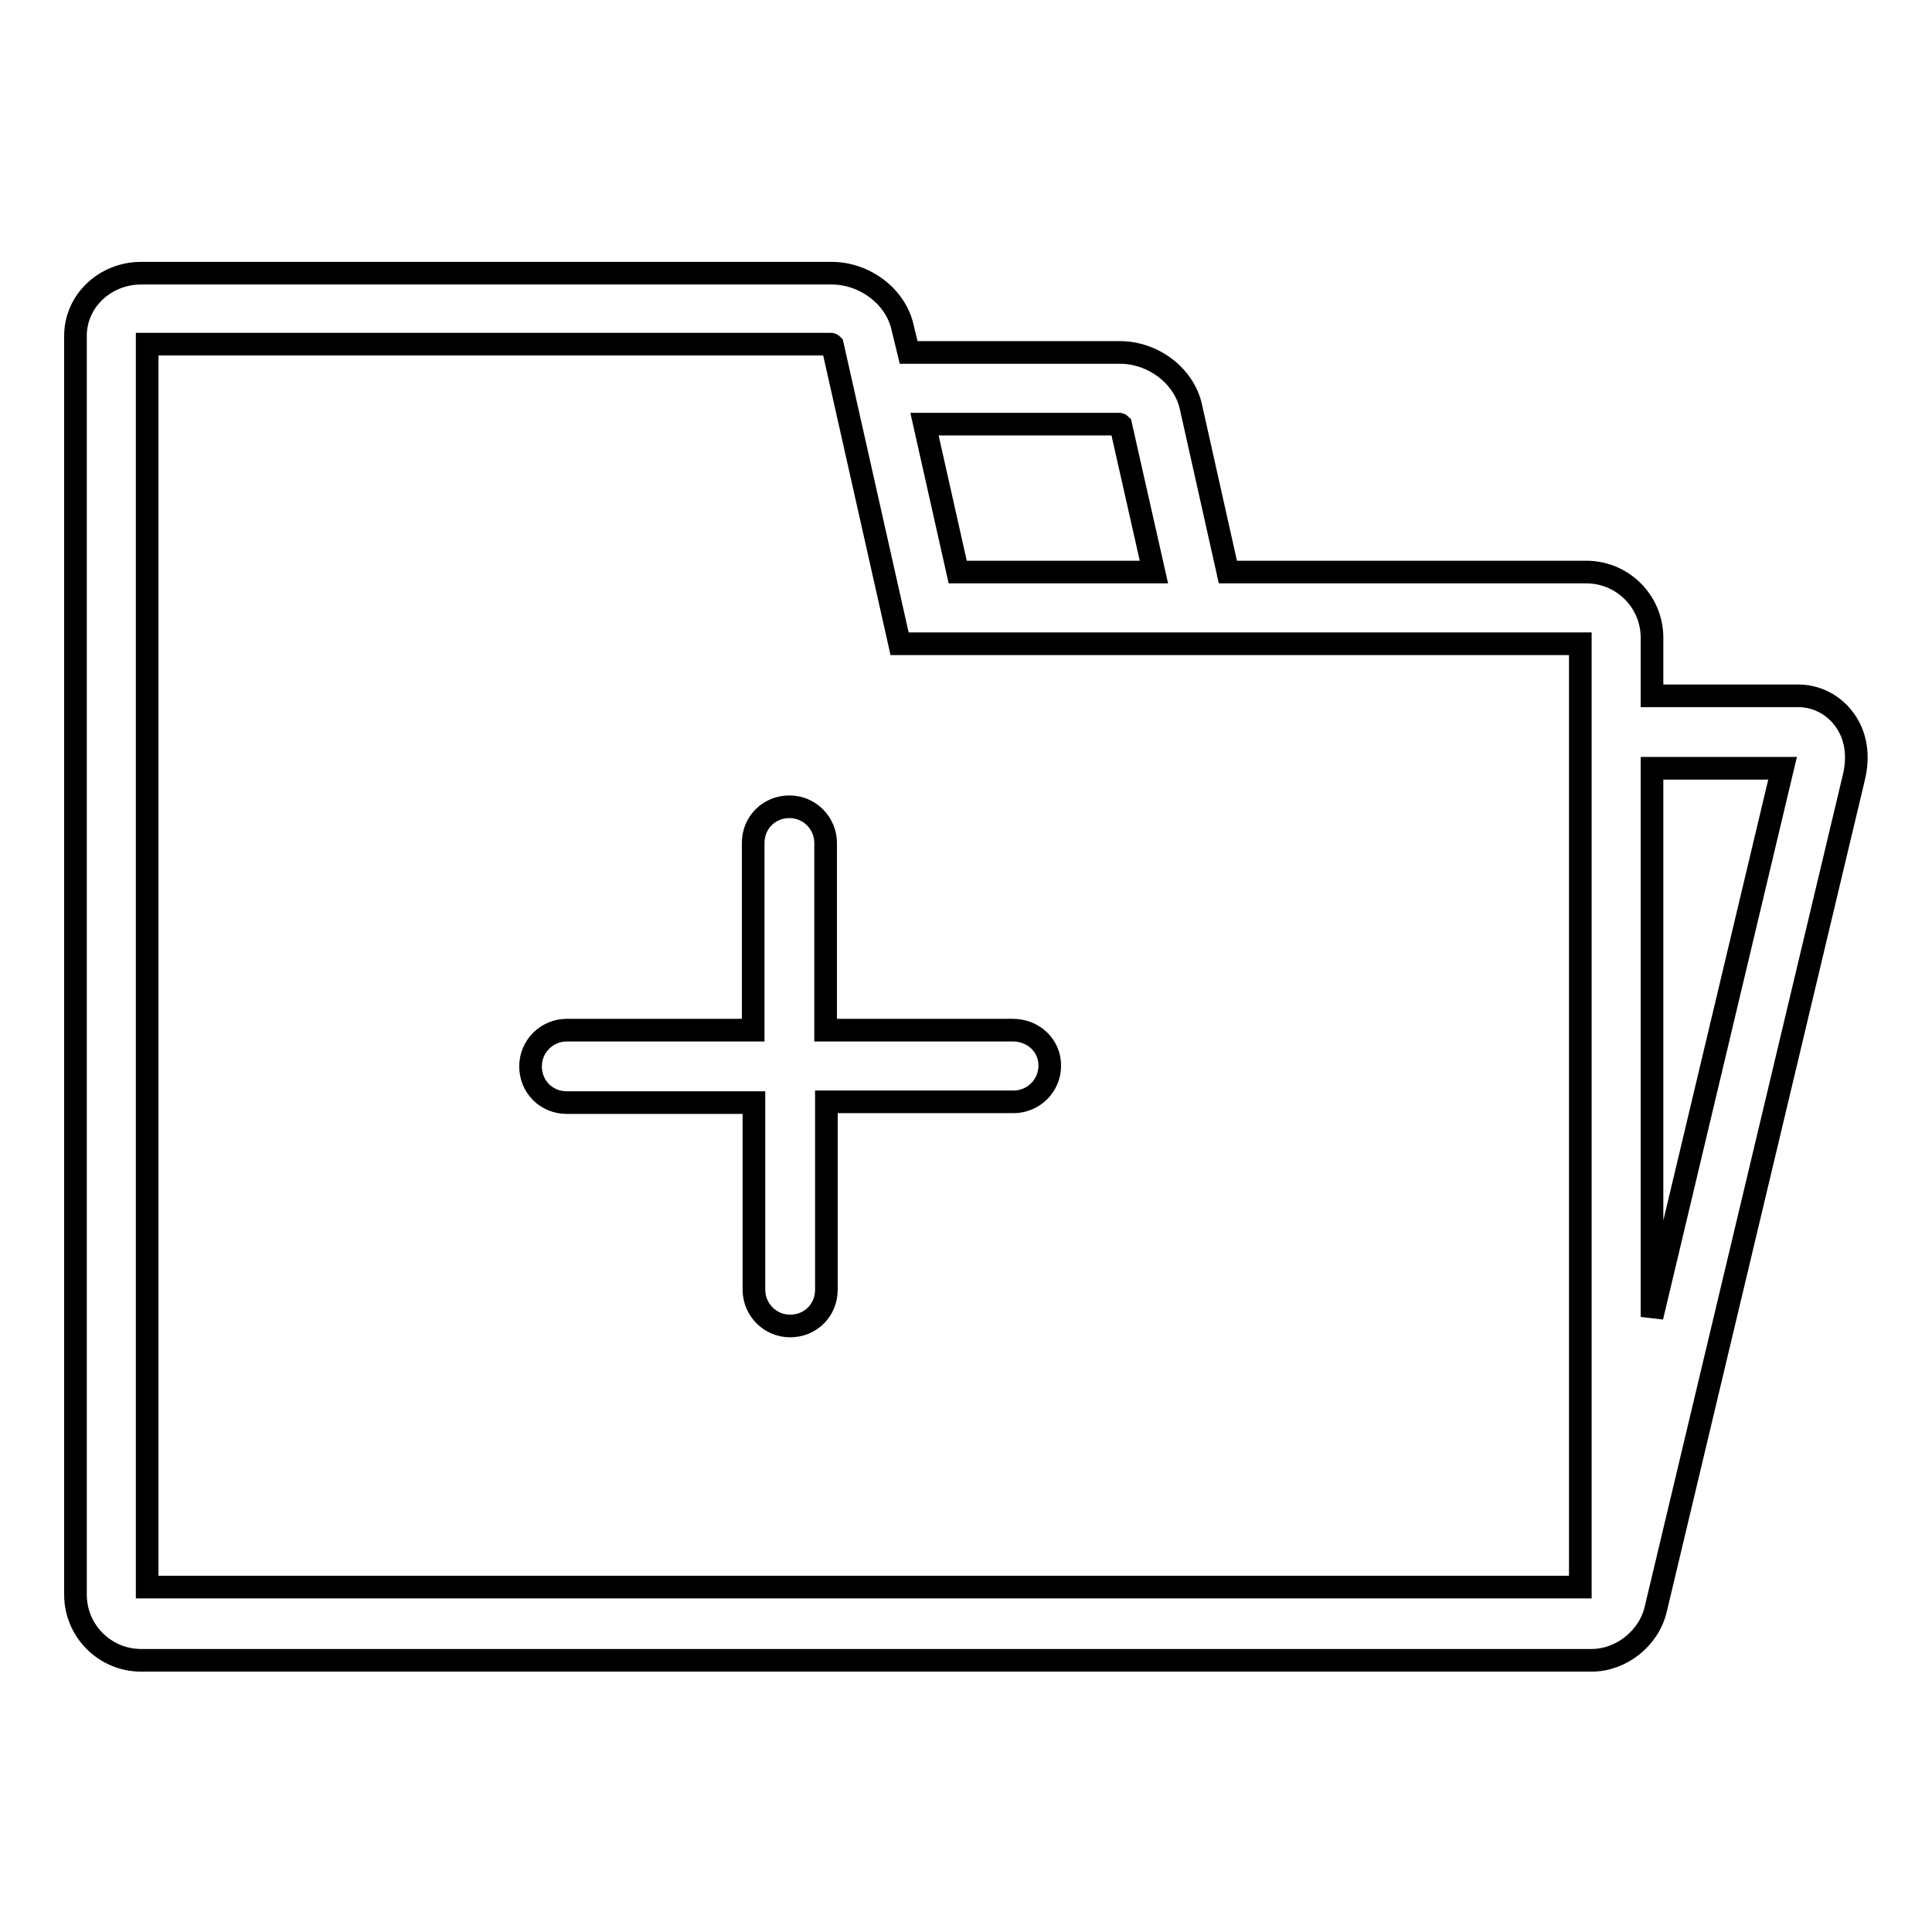 <?xml version="1.0" encoding="utf-8"?>
<!-- Svg Vector Icons : http://www.onlinewebfonts.com/icon -->
<!DOCTYPE svg PUBLIC "-//W3C//DTD SVG 1.1//EN" "http://www.w3.org/Graphics/SVG/1.1/DTD/svg11.dtd">
<svg version="1.1" xmlns="http://www.w3.org/2000/svg" xmlns:xlink="http://www.w3.org/1999/xlink" x="0px" y="0px" viewBox="0 0 256 256" enable-background="new 0 0 256 256" xml:space="preserve">
<g> <path stroke-width="3" fill-opacity="0" stroke="#000000"  d="M244.2,95.1c-1.4-1.8-3.6-2.9-5.9-2.9h-19.4v-7.7c0-4.8-3.9-8.7-8.7-8.7h-47.5l-4.9-21.9 c-0.9-4.1-5-7.2-9.4-7.2h-28l-0.8-3.3c-0.9-4.1-5-7.2-9.4-7.2H18.7c-4.8,0-8.7,3.7-8.7,8.3l0,166.8c0,4.8,3.9,8.7,8.7,8.7h191.4 c0,0,0,0,0,0h0.8c3.9,0,7.6-2.9,8.5-6.8l26.2-110C246.4,100.1,245.9,97.2,244.2,95.1z M148.3,56.2c0,0,0.1,0,0.2,0.1l4.4,19.5h-26 l-4.4-19.6H148.3z M19.5,45.6h90.6c0,0,0.1,0,0.2,0.1l8.9,39.6h45.6h44.6v6.9v118.1H19.5V45.6z M218.9,174.5v-72.7h17.3 L218.9,174.5z M134.2,136.5h-24.8v-24.8c0-2.6-2.1-4.8-4.8-4.8s-4.8,2.1-4.8,4.8v24.8H75.1c-2.6,0-4.8,2.1-4.8,4.8s2.1,4.8,4.8,4.8 h24.8v24.8c0,2.6,2.1,4.8,4.8,4.8s4.8-2.1,4.8-4.8V146h24.8c2.6,0,4.8-2.1,4.8-4.8S136.9,136.5,134.2,136.5z"/></g>
</svg>